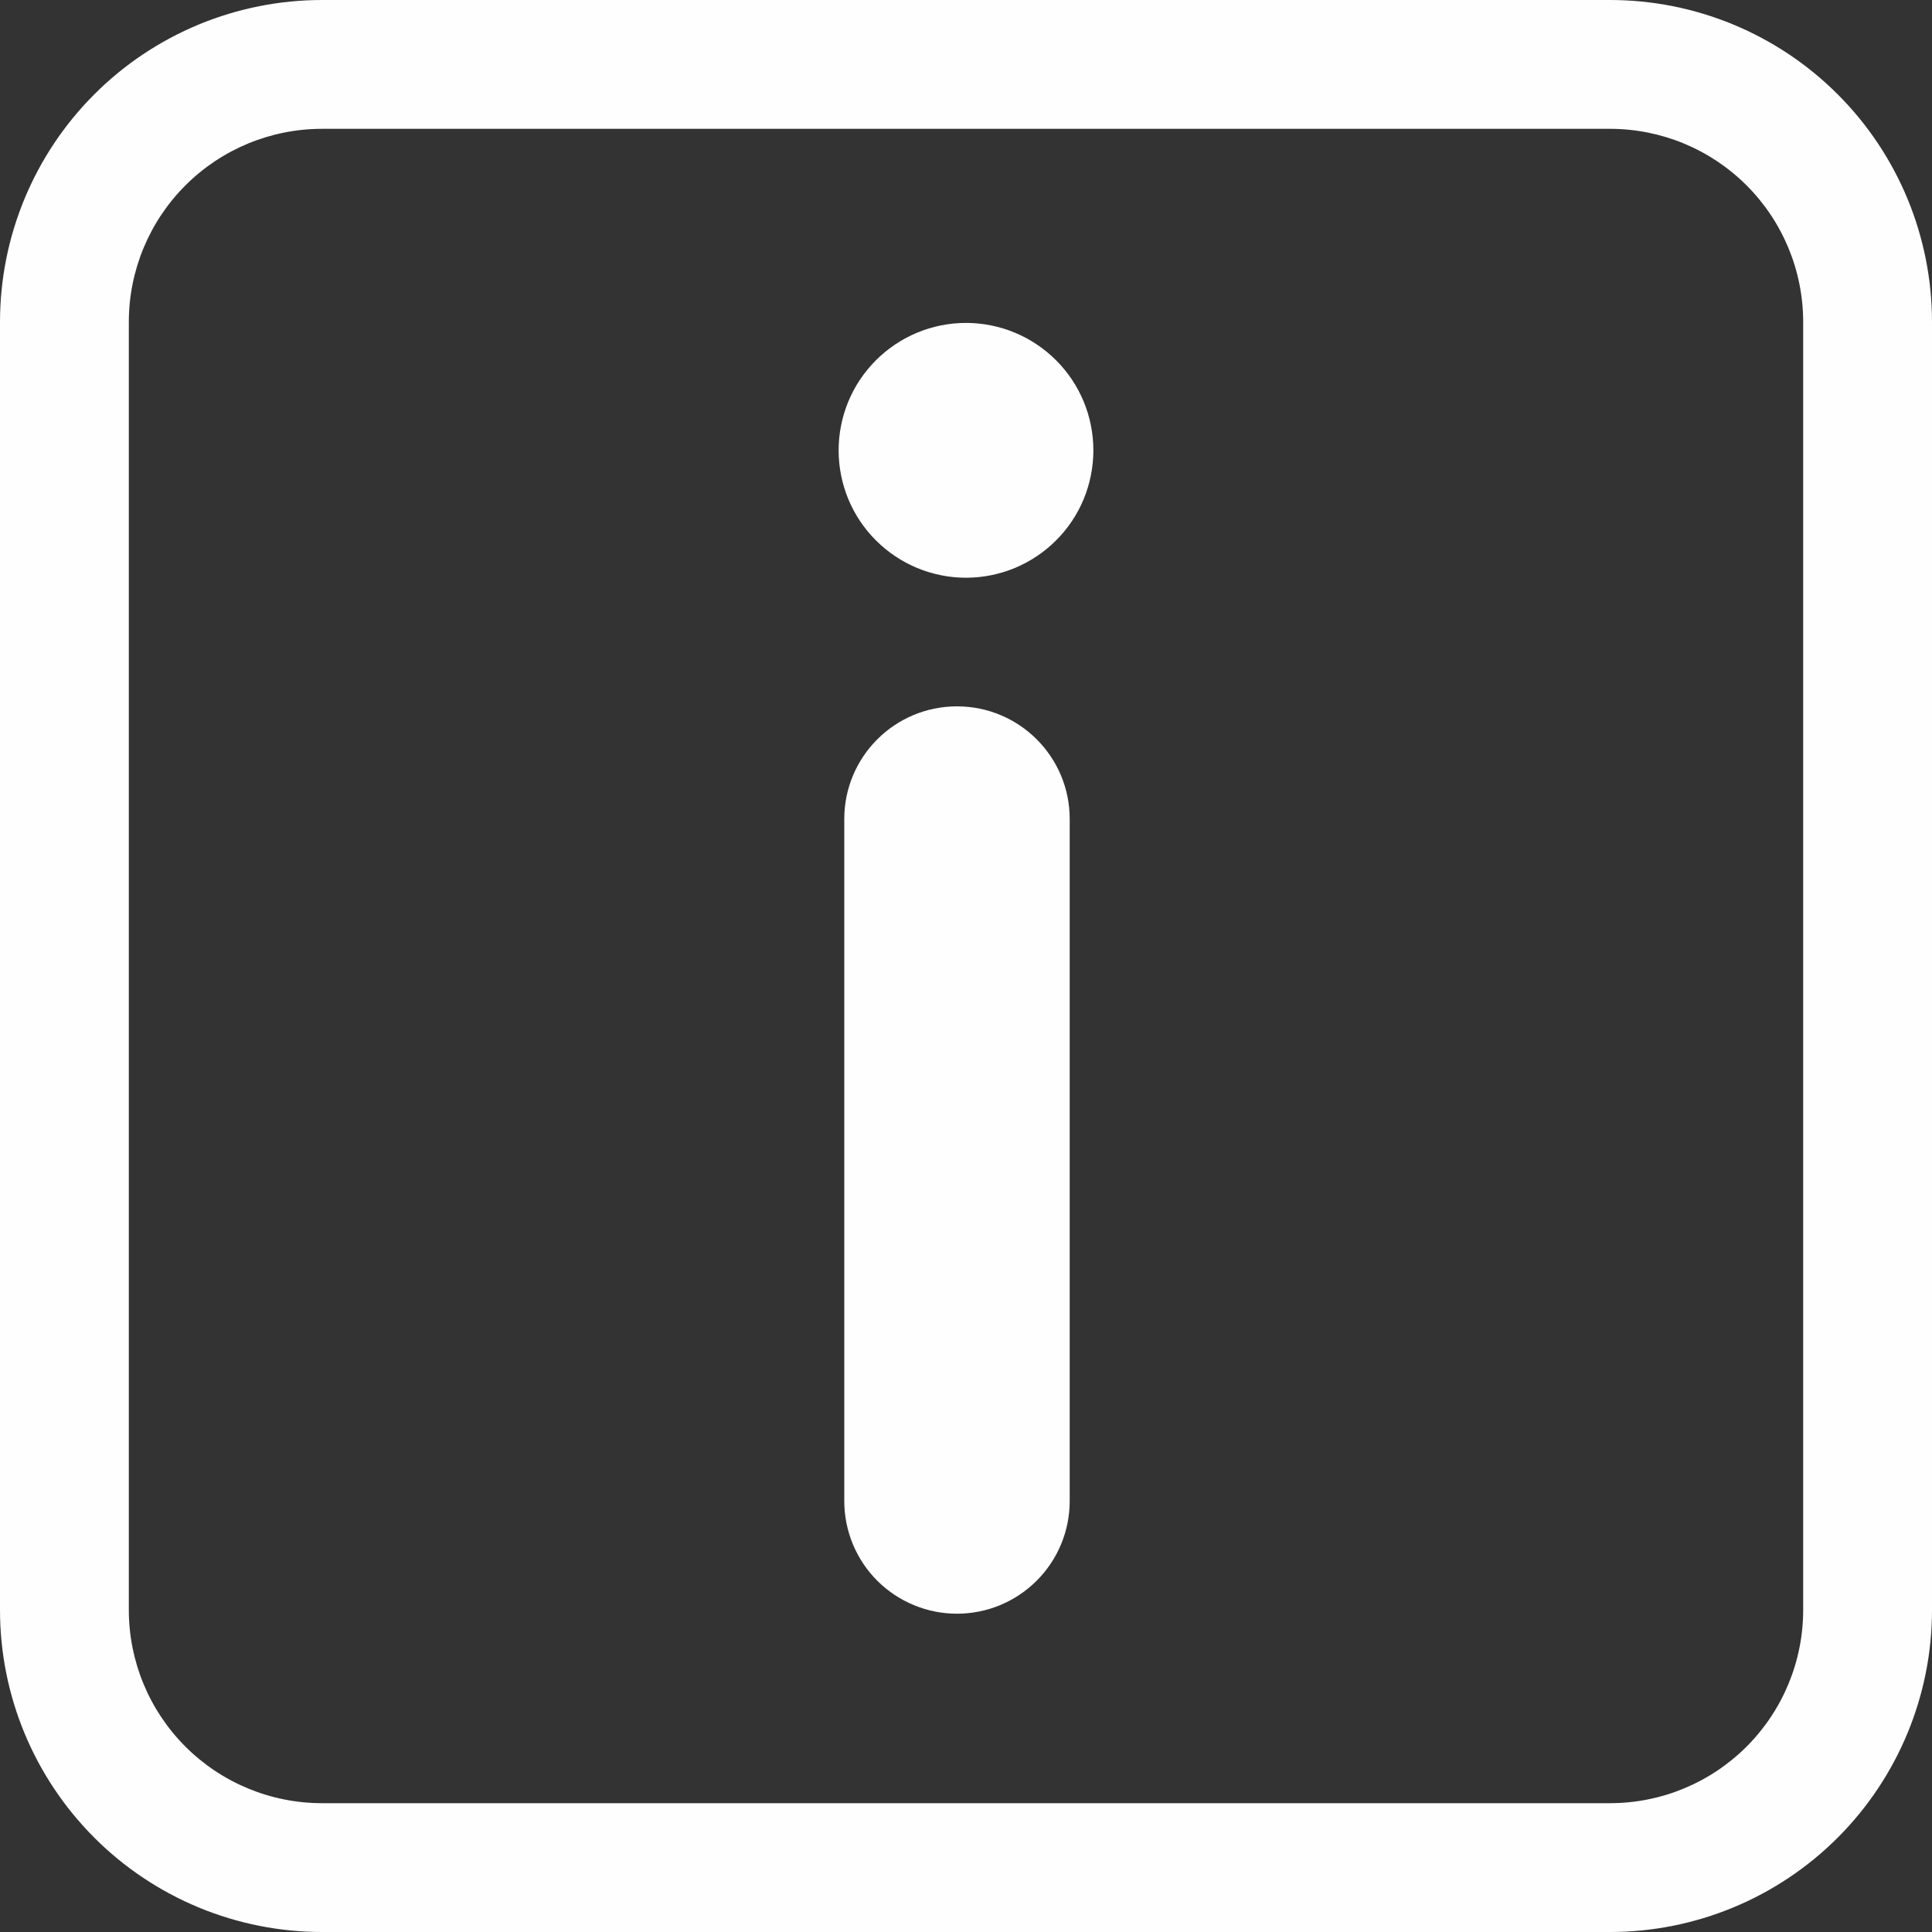 <svg width="28" height="28" viewBox="0 0 28 28" fill="none" xmlns="http://www.w3.org/2000/svg">
<rect x="0" y="0" width="28" height="28" fill="#333333" stroke="none"/>
<g id="Group">
<path id="Vector" d="M15.846 6.527C15.846 6.769 15.798 7.009 15.706 7.233C15.613 7.457 15.477 7.661 15.305 7.832C15.134 8.003 14.931 8.139 14.707 8.232C14.482 8.325 14.242 8.373 14 8.373C13.758 8.373 13.518 8.325 13.293 8.232C13.069 8.139 12.866 8.003 12.695 7.832C12.523 7.661 12.387 7.457 12.294 7.233C12.202 7.009 12.154 6.769 12.154 6.527C12.154 6.037 12.348 5.567 12.695 5.221C13.041 4.875 13.51 4.68 14 4.68C14.49 4.68 14.959 4.875 15.305 5.221C15.652 5.567 15.846 6.037 15.846 6.527ZM13.869 10.237C14.772 10.237 15.503 10.967 15.503 11.87V21.754C15.503 22.187 15.331 22.603 15.024 22.909C14.718 23.215 14.303 23.387 13.869 23.387C13.436 23.387 13.021 23.215 12.714 22.909C12.408 22.603 12.236 22.187 12.236 21.754V11.87C12.236 10.967 12.968 10.237 13.869 10.237Z" fill="#FEFEFE"/>
<path id="Vector_2" d="M4.667 0C4.054 0 3.447 0.121 2.881 0.355C2.315 0.59 1.8 0.933 1.367 1.367C0.492 2.242 0 3.429 0 4.667V23.333C0 24.571 0.492 25.758 1.367 26.633C1.8 27.067 2.315 27.41 2.881 27.645C3.447 27.879 4.054 28 4.667 28H23.333C24.571 28 25.758 27.508 26.633 26.633C27.508 25.758 28 24.571 28 23.333V4.667C28 4.054 27.879 3.447 27.645 2.881C27.41 2.315 27.067 1.8 26.633 1.367C26.2 0.933 25.685 0.59 25.119 0.355C24.553 0.121 23.946 0 23.333 0H4.667ZM1.867 4.667C1.867 3.924 2.162 3.212 2.687 2.687C3.212 2.162 3.924 1.867 4.667 1.867H23.333C24.076 1.867 24.788 2.162 25.313 2.687C25.838 3.212 26.133 3.924 26.133 4.667V23.333C26.133 24.076 25.838 24.788 25.313 25.313C24.788 25.838 24.076 26.133 23.333 26.133H4.667C3.924 26.133 3.212 25.838 2.687 25.313C2.162 24.788 1.867 24.076 1.867 23.333V4.667Z" fill="#FEFEFE"/>
</g>
</svg>
